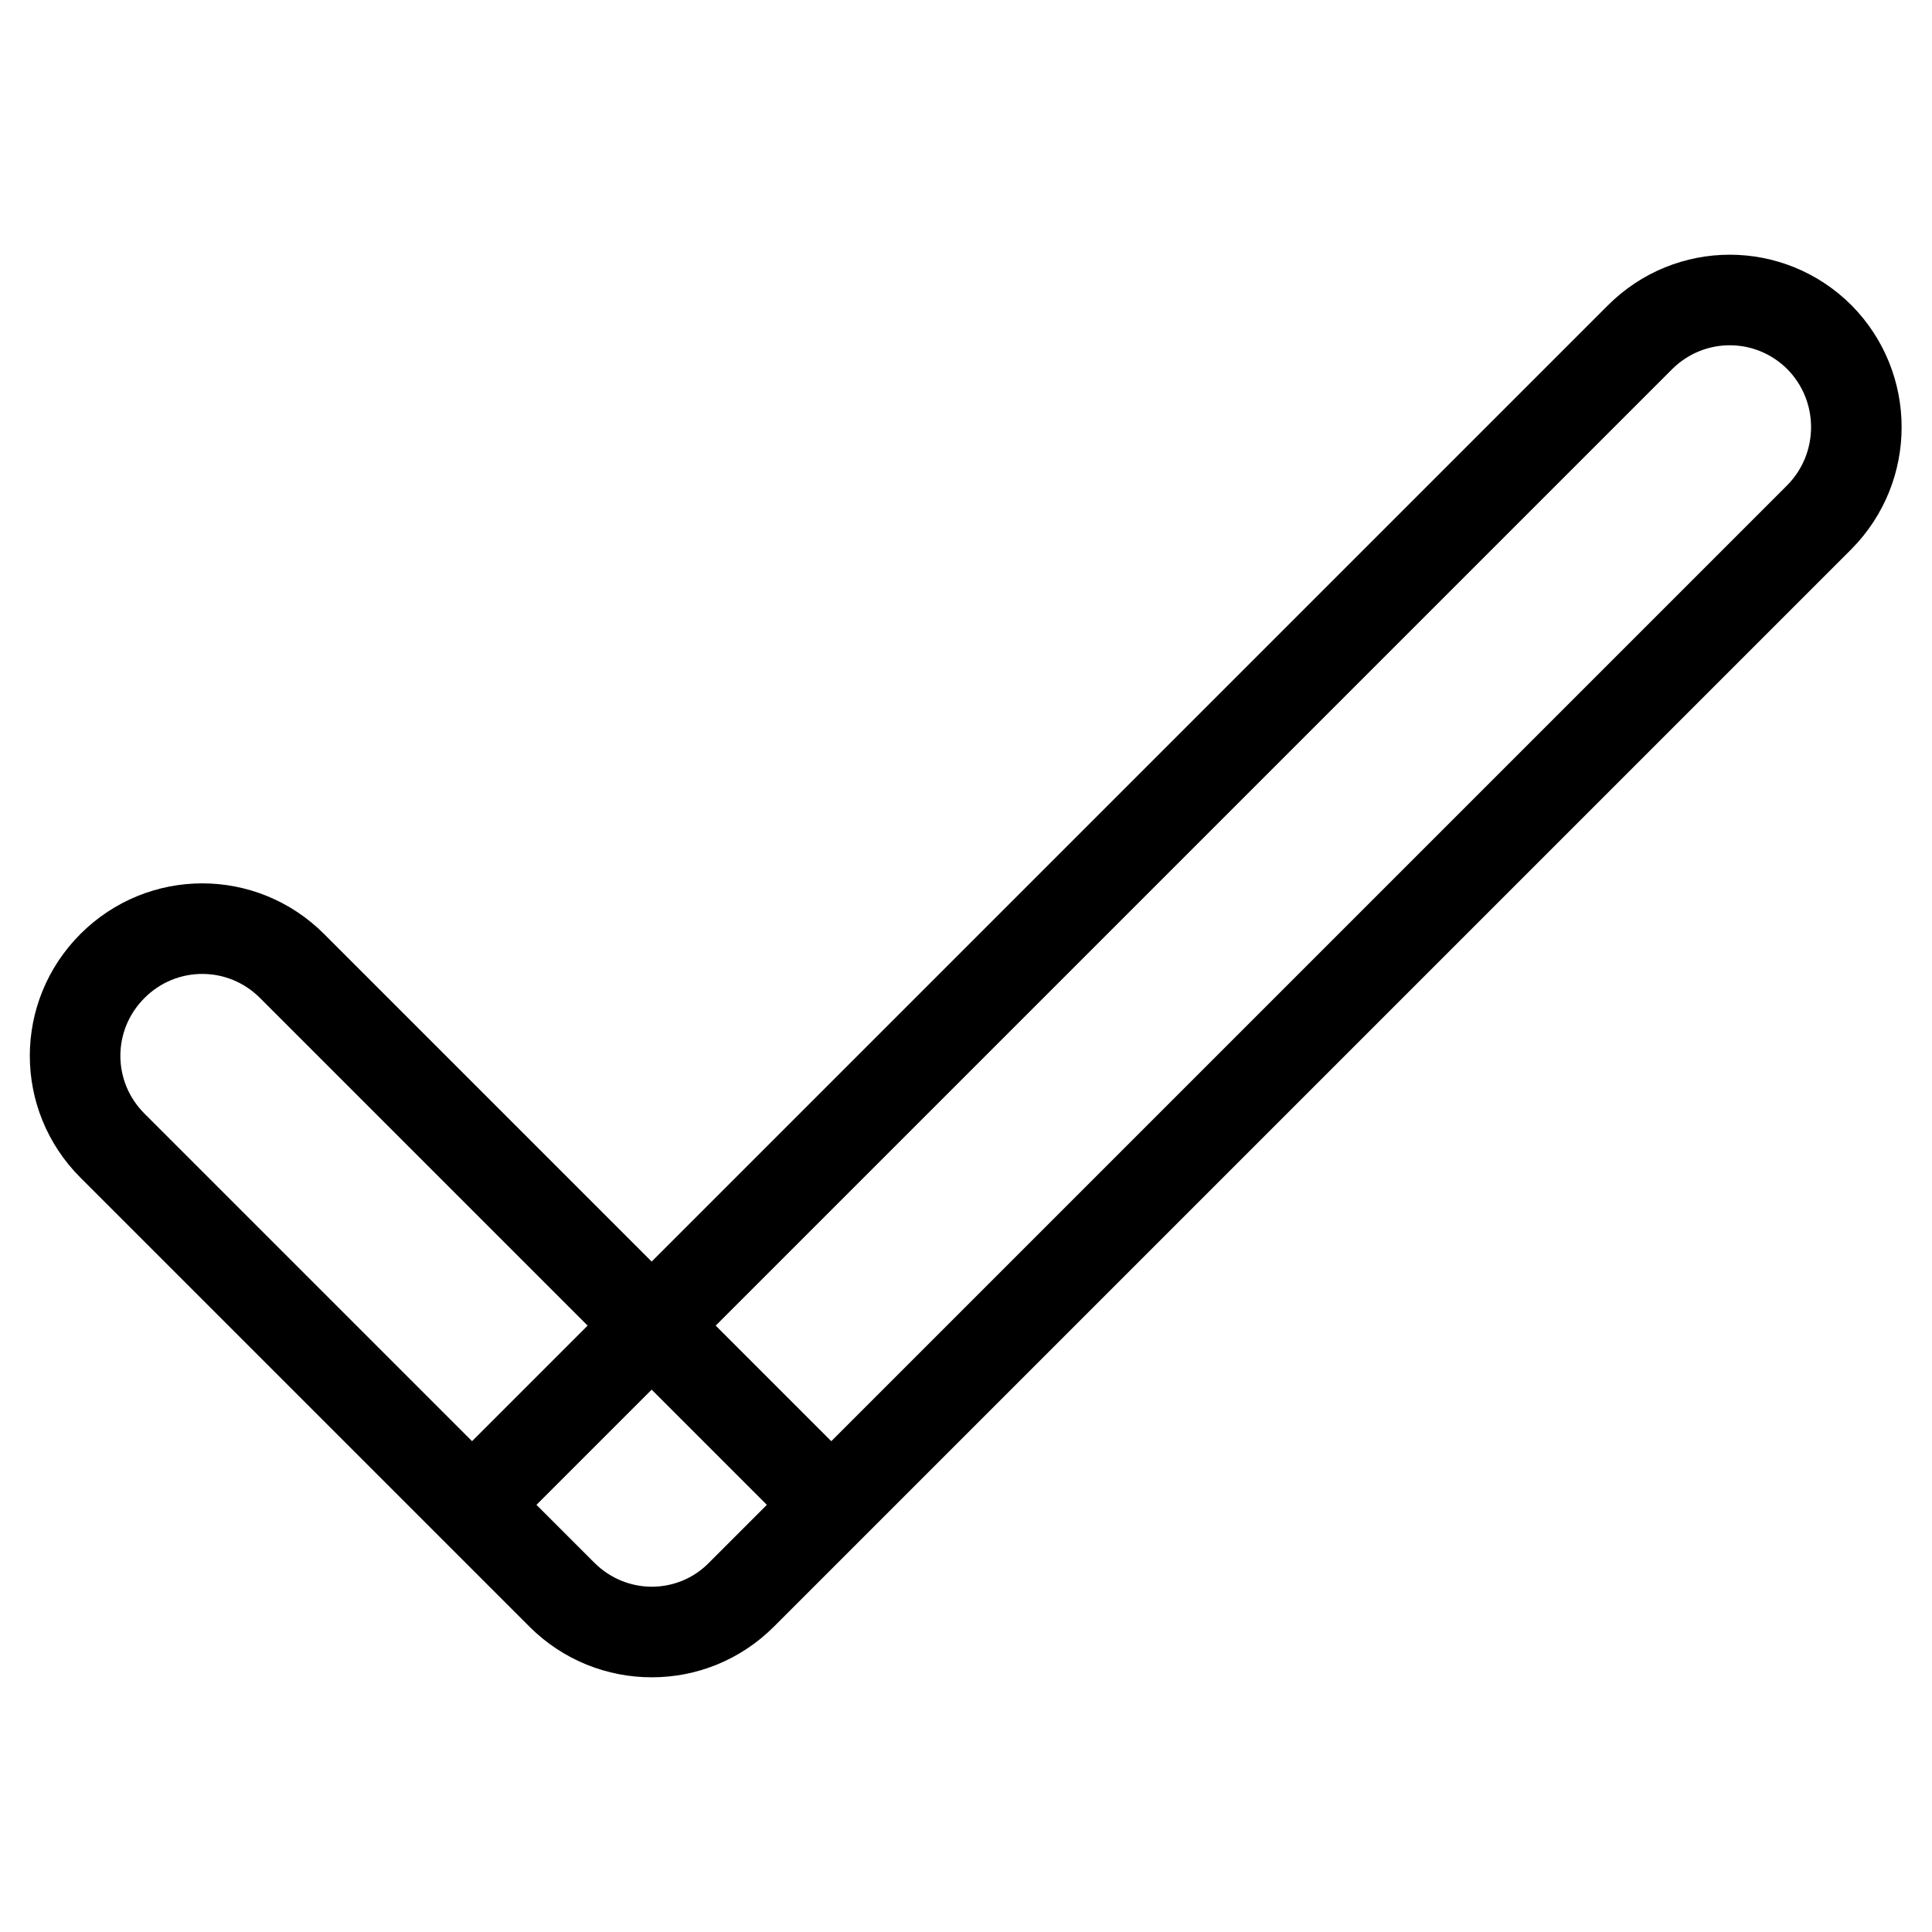 <?xml version="1.0" encoding="utf-8"?>
<!-- Svg Vector Icons : http://www.onlinewebfonts.com/icon -->
<!DOCTYPE svg PUBLIC "-//W3C//DTD SVG 1.1//EN" "http://www.w3.org/Graphics/SVG/1.1/DTD/svg11.dtd">
<svg version="1.1" xmlns="http://www.w3.org/2000/svg" xmlns:xlink="http://www.w3.org/1999/xlink" x="0px" y="0px" viewBox="0 0 256 256" enable-background="new 0 0 256 256" xml:space="preserve">
<g> <path stroke-width="12" fill-opacity="0" stroke="#000000"  d="M241.1,68.5L98.3,211.3c-6.6,6.6-17.2,6.6-23.8,0l-11.9-11.9L217.3,44.7c6.6-6.6,17.2-6.6,23.8,0 C247.6,51.3,247.6,61.9,241.1,68.5z M74.4,211.3l-59.5-59.5c-6.6-6.6-6.6-17.2,0-23.8c6.6-6.6,17.2-6.6,23.8,0l71.4,71.4 l-11.9,11.9C91.7,217.9,81,217.9,74.4,211.3z"/></g>
</svg>